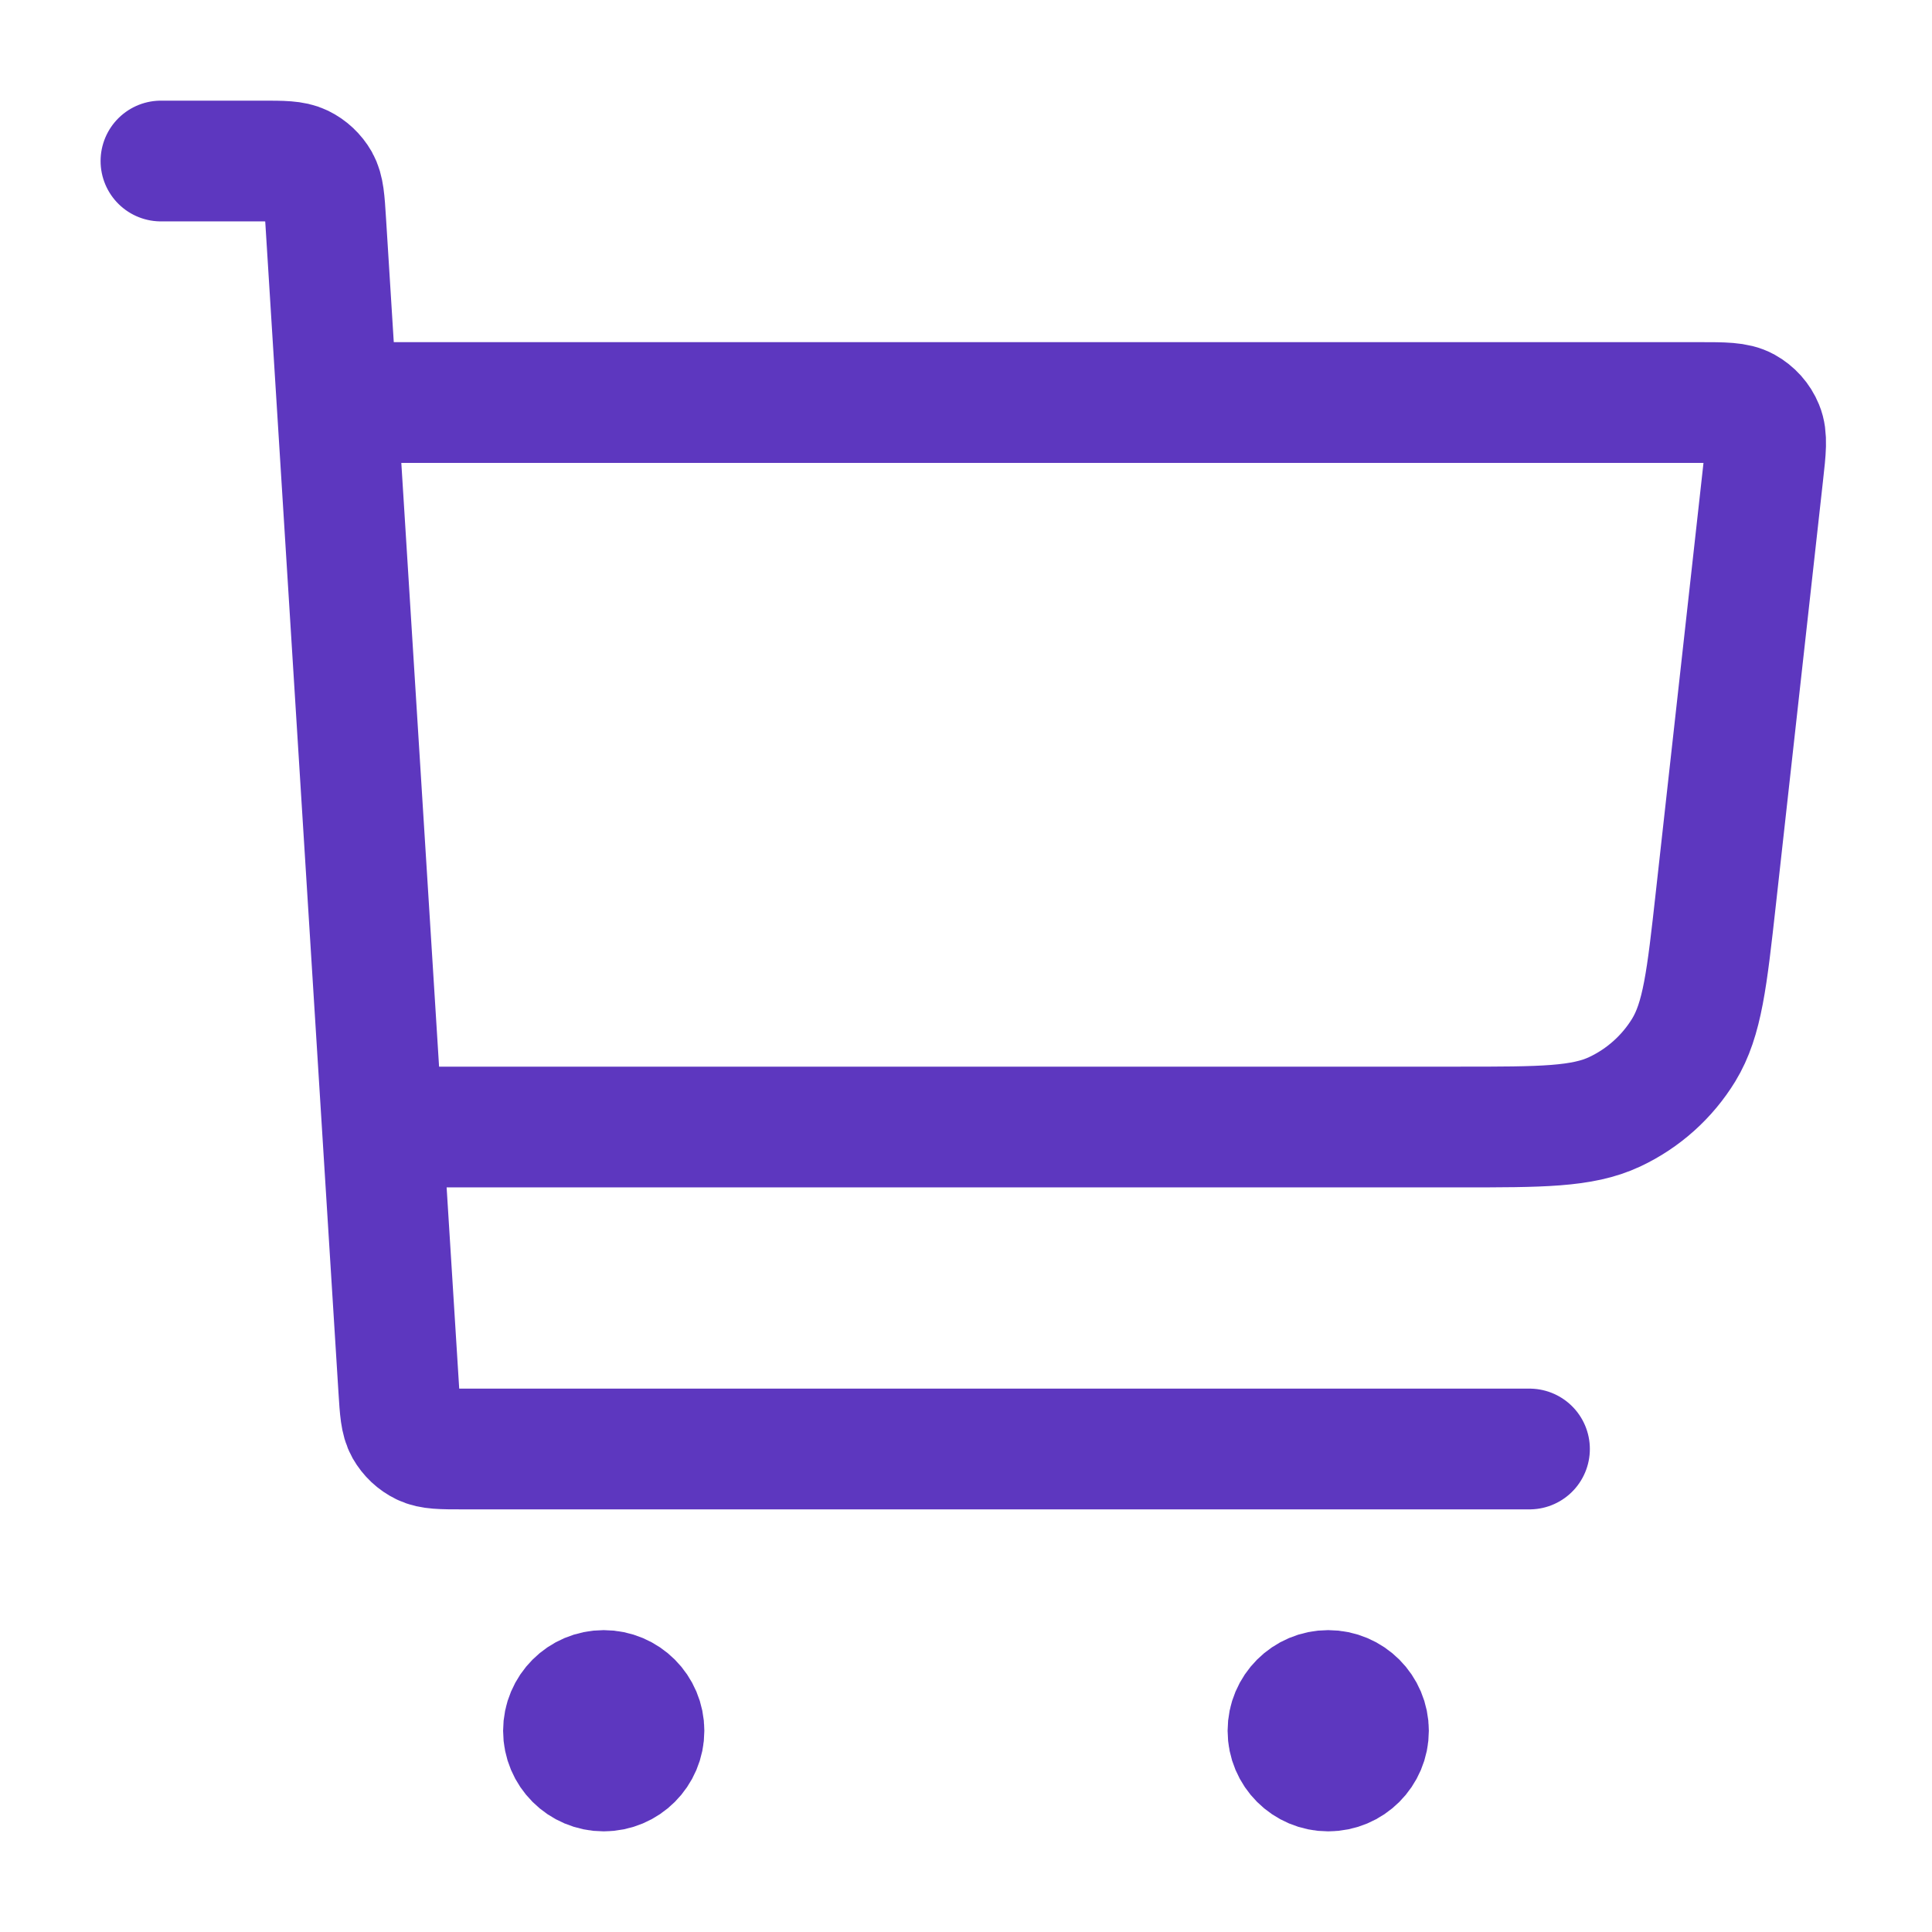 <svg xmlns="http://www.w3.org/2000/svg" width="32" height="32" viewBox="0 0 32 32" fill="none"><path d="M6.666 18.667H24.18C25.531 18.667 26.206 18.667 26.744 18.415C27.217 18.193 27.615 17.837 27.888 17.391C28.197 16.884 28.272 16.213 28.421 14.871L29.201 7.851C29.247 7.441 29.269 7.236 29.203 7.078C29.146 6.938 29.042 6.823 28.91 6.75C28.76 6.667 28.553 6.667 28.141 6.667H6M2.666 2.667H4.331C4.683 2.667 4.86 2.667 4.998 2.734C5.119 2.793 5.22 2.888 5.287 3.005C5.362 3.139 5.373 3.315 5.395 3.667L6.604 23C6.626 23.352 6.637 23.528 6.712 23.662C6.779 23.779 6.879 23.874 7.001 23.933C7.139 24 7.315 24 7.668 24H25.333M9.999 28.667H10.013M21.999 28.667H22.013M10.666 28.667C10.666 29.035 10.367 29.333 9.999 29.333C9.631 29.333 9.333 29.035 9.333 28.667C9.333 28.299 9.631 28 9.999 28C10.367 28 10.666 28.299 10.666 28.667ZM22.666 28.667C22.666 29.035 22.367 29.333 21.999 29.333C21.631 29.333 21.333 29.035 21.333 28.667C21.333 28.299 21.631 28 21.999 28C22.367 28 22.666 28.299 22.666 28.667Z" stroke="#5D37BF" stroke-width="2" stroke-linecap="round" stroke-linejoin="round"></path></svg>